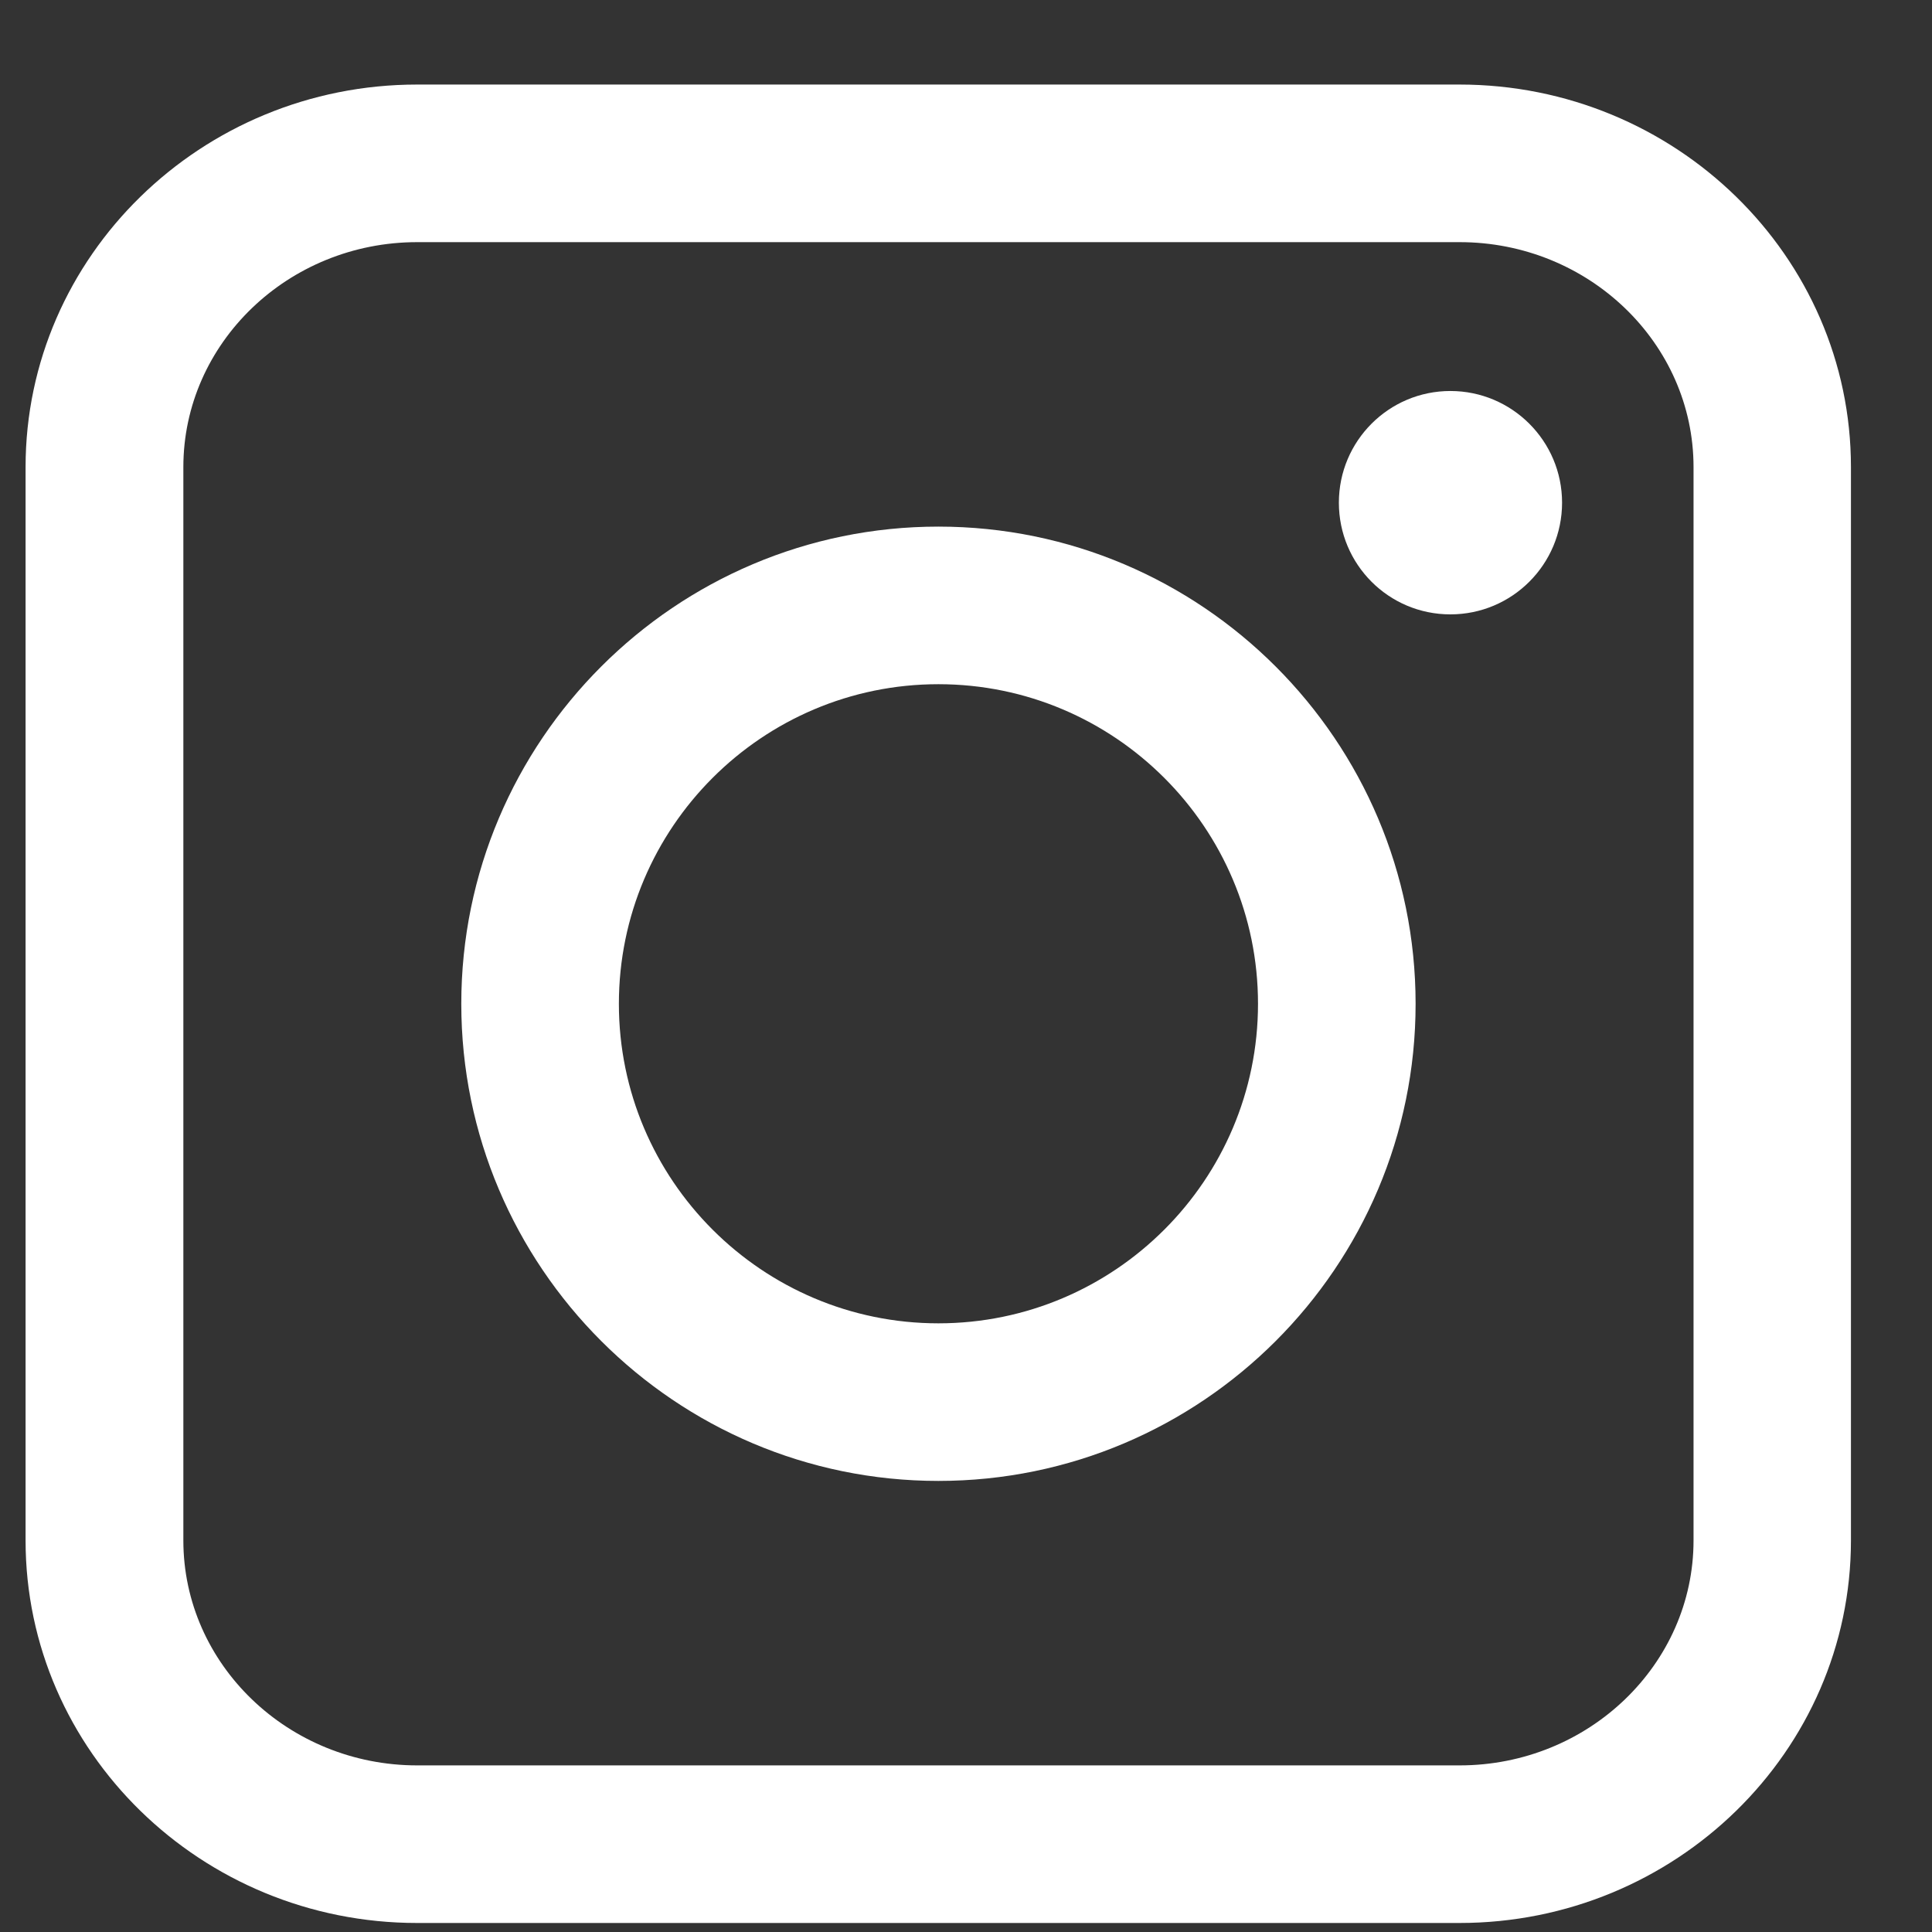 <svg width="21" height="21" viewBox="0 0 21 21" fill="none" xmlns="http://www.w3.org/2000/svg">
<rect x="0" y="0" width="21" height="21" fill="#333333" stroke="none"/>
<path d="M15.864 20.902H4.534C2.187 20.902 0.278 19.037 0.278 16.744V5.077C0.278 2.786 2.187 0.919 4.534 0.919H15.864C18.21 0.919 20.119 2.784 20.119 5.077V16.744C20.119 19.037 18.21 20.902 15.864 20.902ZM4.535 2.632C3.133 2.632 1.993 3.73 1.993 5.077V16.744C1.993 18.091 3.134 19.189 4.535 19.189H15.865C17.267 19.189 18.408 18.091 18.408 16.744V5.077C18.408 3.73 17.267 2.632 15.865 2.632H4.535Z" fill="white"/>
<path d="M10.2 16.097C7.341 16.097 5.014 13.77 5.014 10.911C5.014 8.051 7.341 5.724 10.2 5.724C13.06 5.724 15.387 8.05 15.387 10.911C15.387 13.771 13.061 16.097 10.2 16.097ZM10.2 7.437C8.285 7.437 6.727 8.995 6.727 10.911C6.727 12.826 8.285 14.384 10.2 14.384C12.116 14.384 13.674 12.826 13.674 10.911C13.674 8.995 12.116 7.437 10.2 7.437Z" fill="white"/>
<path d="M16.979 5.464C16.979 6.135 16.436 6.678 15.765 6.678C15.094 6.678 14.553 6.135 14.553 5.464C14.553 4.793 15.096 4.25 15.765 4.25C16.434 4.25 16.979 4.793 16.979 5.464Z" fill="white"/>
</svg>
